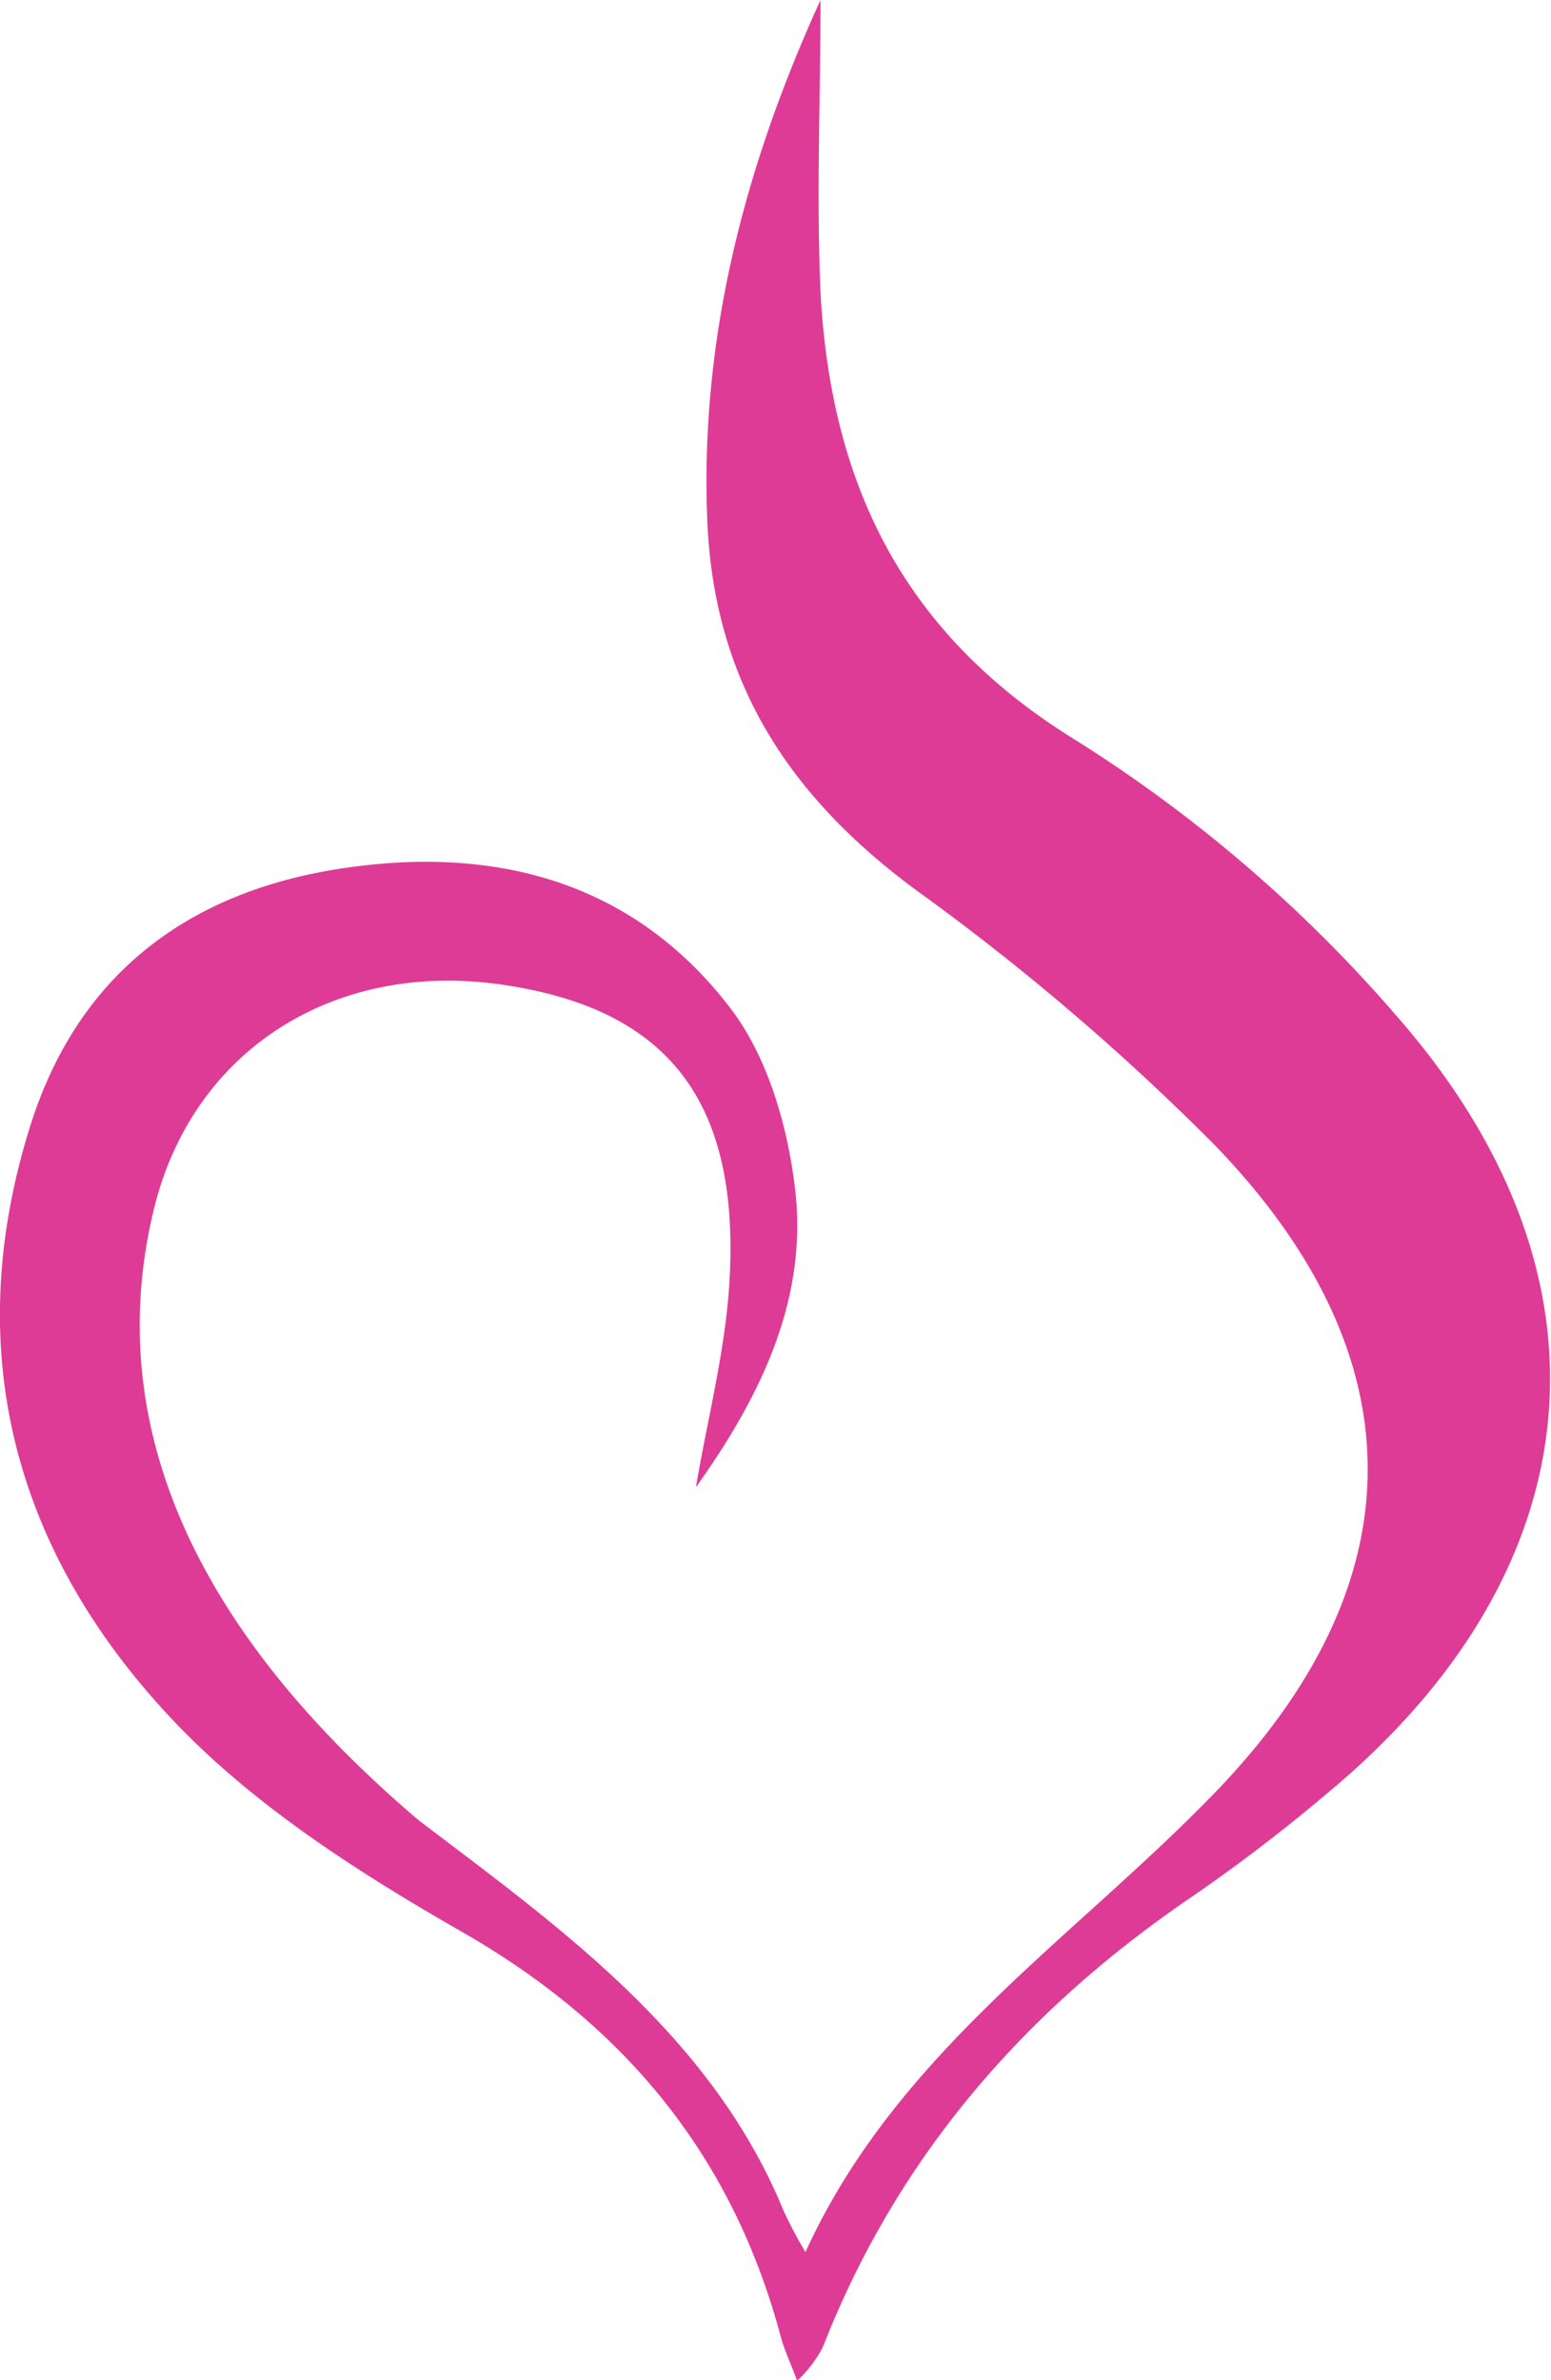 <svg xmlns="http://www.w3.org/2000/svg" viewBox="0 0 88.37 135.6"><defs><style>.cls-1{fill:#de3b96;}</style></defs><g id="Layer_2" data-name="Layer 2"><g id="Layer_1-2" data-name="Layer 1"><g id="_4s9IA1" data-name="4s9IA1"><path class="cls-1" d="M45.89,128.31c5.23-11.47,15.52-18,23.61-26.47,11.33-11.91,11.22-24.66-.24-36.55A136.83,136.83,0,0,0,52.18,50.7c-7.37-5.44-11.5-12-11.88-21C39.87,19.32,42.41,9.51,46.75,0c0,5.55-.24,11.11,0,16.65.58,10.84,4.63,19.41,14.51,25.5a81.34,81.34,0,0,1,18.63,16.1c12.7,14.79,10.82,31.31-4.13,43.8A96.91,96.91,0,0,1,68,108c-9.58,6.5-16.86,14.84-21.11,25.7a7.06,7.06,0,0,1-1.47,1.94c-.37-1-.78-1.84-1-2.75-2.79-10.21-8.92-17.58-18.14-22.85-5.69-3.26-11.46-6.94-16-11.59C1,88.89-2.38,77.26,1.71,64.19c2.69-8.61,8.93-13.37,17.74-14.71s16.65.76,22.15,7.94c2.14,2.78,3.28,6.74,3.7,10.31.75,6.32-2,11.89-5.65,17,.65-3.84,1.65-7.66,1.9-11.53.67-10.47-3.49-15.75-13-17.11S11,59.81,8.78,68.84c-2.63,10.73.73,22.68,15.08,34.87,7.89,6,16.66,12.19,20.78,22.23A26.61,26.61,0,0,0,45.89,128.31Z" transform="translate(0)"/></g></g></g></svg>